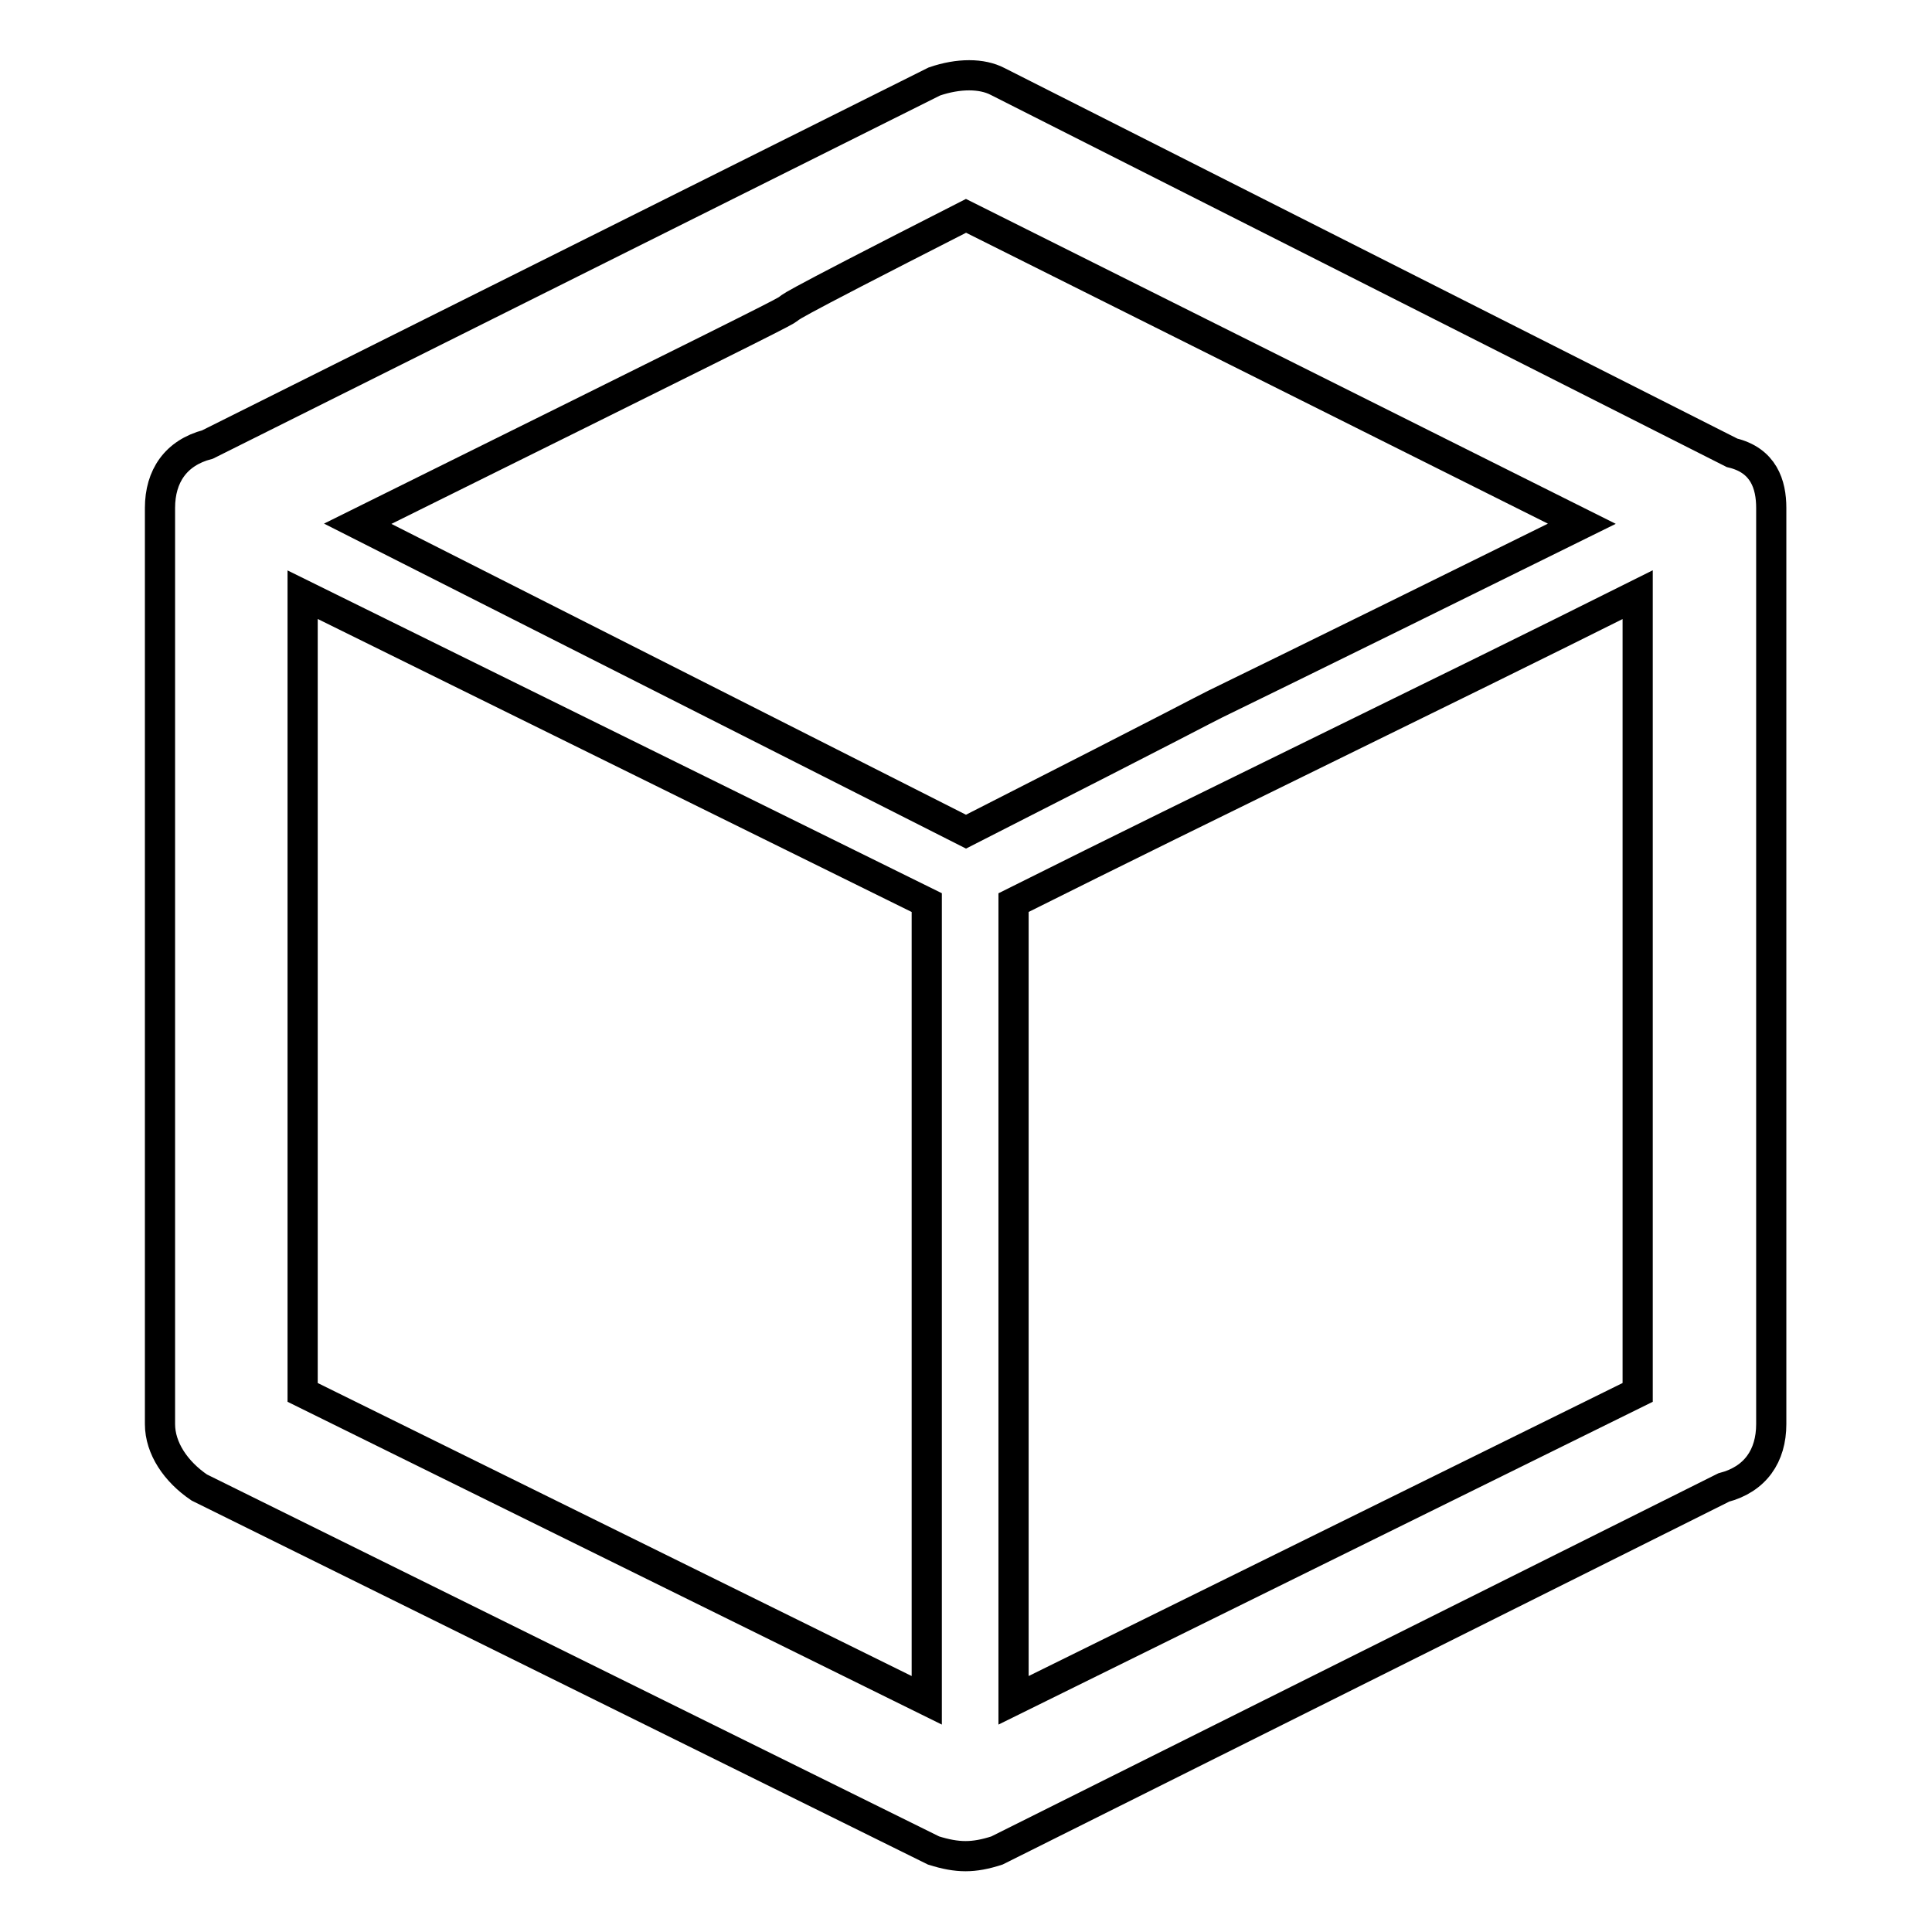 <?xml version="1.0" encoding="utf-8"?>
<!-- Svg Vector Icons : http://www.onlinewebfonts.com/icon -->
<!DOCTYPE svg PUBLIC "-//W3C//DTD SVG 1.1//EN" "http://www.w3.org/Graphics/SVG/1.1/DTD/svg11.dtd">
<svg version="1.1" xmlns="http://www.w3.org/2000/svg" xmlns:xlink="http://www.w3.org/1999/xlink" x="0px" y="0px" viewBox="0 0 256 256" enable-background="new 0 0 256 256" xml:space="preserve">
<g> <path stroke-width="4" fill-opacity="0" stroke="#000000"  d="M132.2,10.8L229.5,60c4.2,1,5.2,4.2,5.2,7.3v121.4c0,4.2-2.1,7.3-6.3,8.4l-96.3,48.1c-3.1,1-5.2,1-8.4,0 l-97.3-48.1c-3.1-2.1-5.2-5.2-5.2-8.4V67.3c0-4.2,2.1-7.3,6.3-8.4l96.3-48.1C127,9.7,130.1,9.7,132.2,10.8z M47.4,69.4l80.6,40.8 c61.7-31.4-1,0,81.6-40.8L128,28.6C74.6,55.8,144.7,21.2,47.4,69.4z M40.1,78.8v105.7l82.7,40.8V119.6L40.1,78.8z M134.3,225.3 l82.7-40.8V78.8c-27.2,13.6-55.5,27.2-82.7,40.8V225.3L134.3,225.3z"/></g>
</svg>